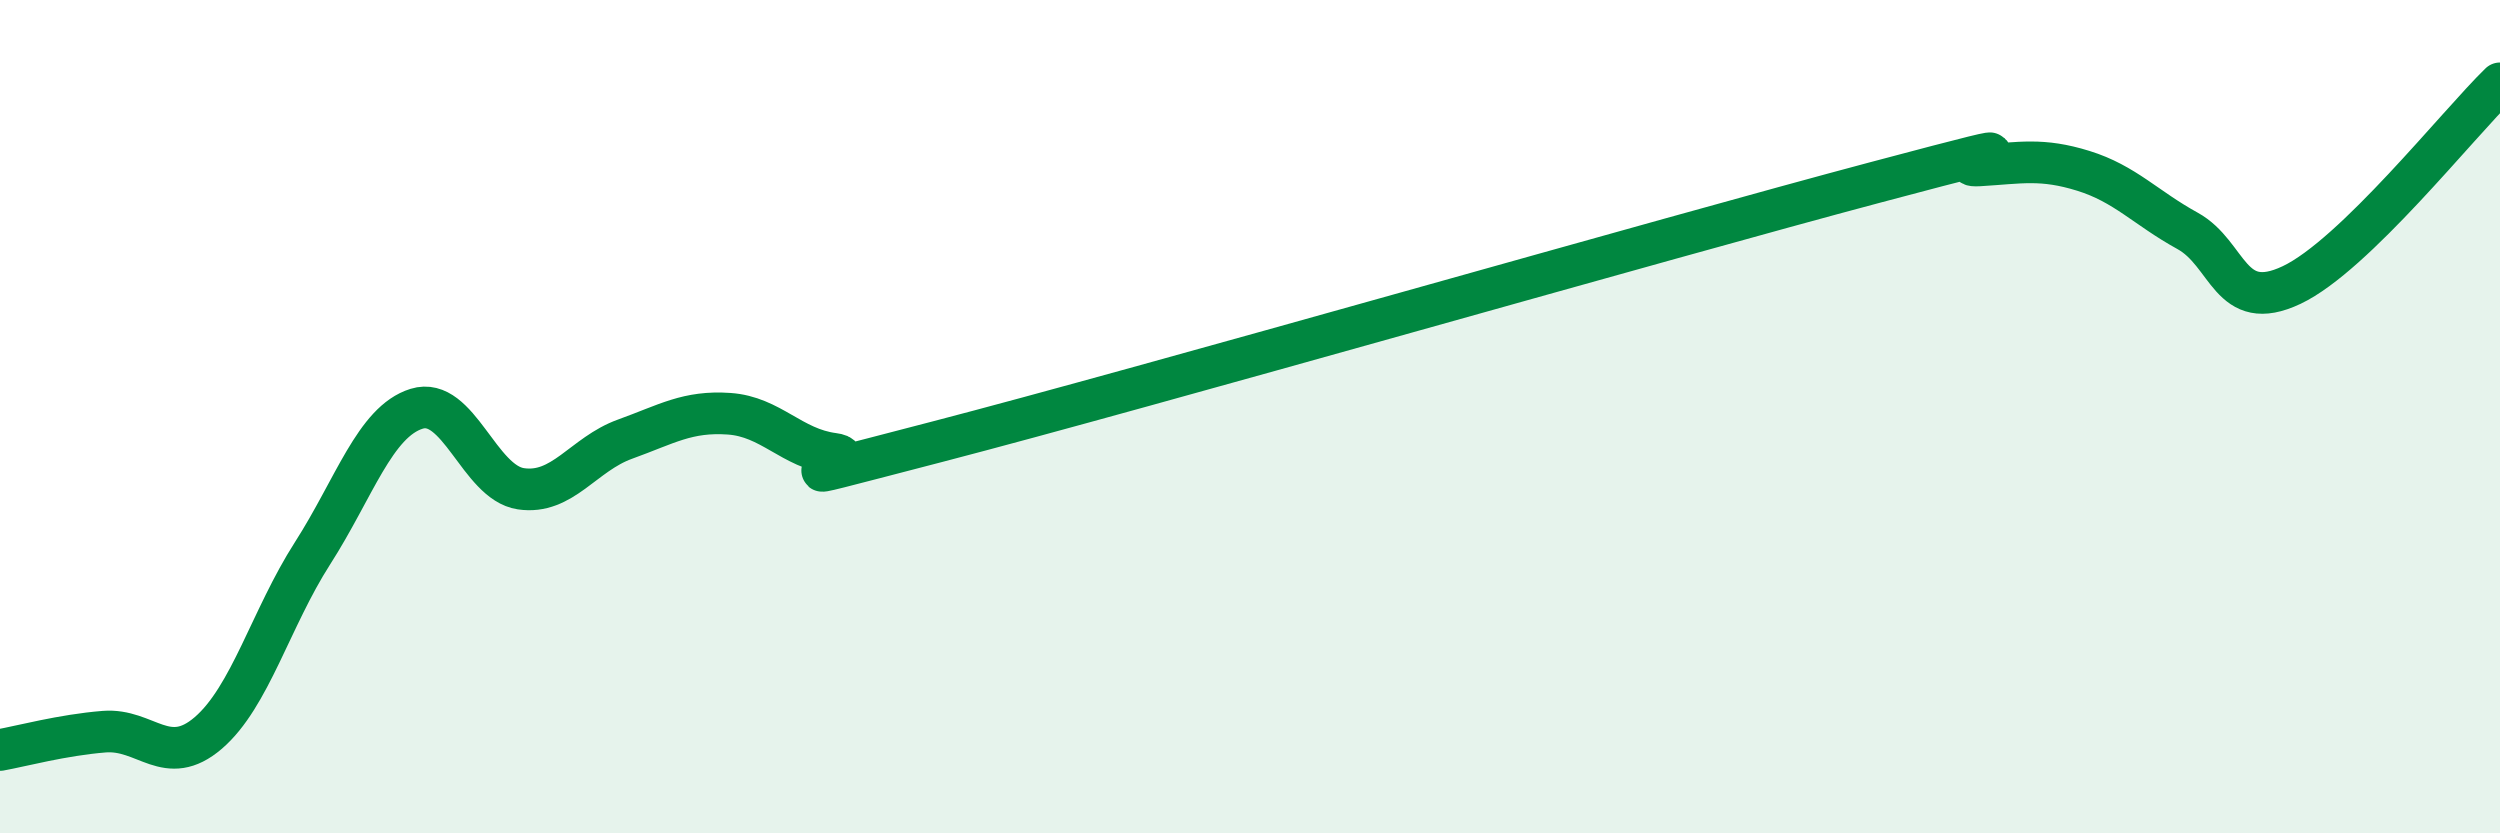 
    <svg width="60" height="20" viewBox="0 0 60 20" xmlns="http://www.w3.org/2000/svg">
      <path
        d="M 0,18 C 0.5,17.91 1.5,17.64 2.5,17.56 C 3.5,17.48 4,18.45 5,17.59 C 6,16.73 6.5,14.84 7.5,13.28 C 8.5,11.72 9,10.12 10,9.81 C 11,9.5 11.5,11.58 12.5,11.73 C 13.5,11.88 14,10.9 15,10.54 C 16,10.18 16.5,9.86 17.5,9.93 C 18.5,10 19,10.76 20,10.89 C 21,11.02 17.5,11.9 22.5,10.6 C 27.5,9.3 40,5.71 45,4.38 C 50,3.05 46.5,4.03 47.5,3.97 C 48.5,3.91 49,3.79 50,4.1 C 51,4.41 51.5,4.99 52.5,5.54 C 53.5,6.09 53.5,7.55 55,6.84 C 56.5,6.13 59,2.97 60,2L60 20L0 20Z"
        fill="#008740"
        opacity="0.1"
        stroke-linecap="round"
        stroke-linejoin="round"
      />
      <path
        d="M 0,18 C 0.5,17.91 1.5,17.64 2.5,17.56 C 3.5,17.48 4,18.45 5,17.59 C 6,16.73 6.5,14.84 7.5,13.28 C 8.5,11.72 9,10.12 10,9.81 C 11,9.5 11.5,11.58 12.5,11.73 C 13.5,11.88 14,10.9 15,10.54 C 16,10.18 16.5,9.86 17.5,9.93 C 18.5,10 19,10.76 20,10.89 C 21,11.02 17.5,11.9 22.5,10.6 C 27.5,9.3 40,5.71 45,4.38 C 50,3.05 46.5,4.03 47.5,3.97 C 48.5,3.91 49,3.79 50,4.1 C 51,4.41 51.5,4.99 52.5,5.54 C 53.5,6.09 53.5,7.55 55,6.84 C 56.5,6.13 59,2.97 60,2"
        stroke="#008740"
        stroke-width="1"
        fill="none"
        stroke-linecap="round"
        stroke-linejoin="round"
      />
    </svg>
  